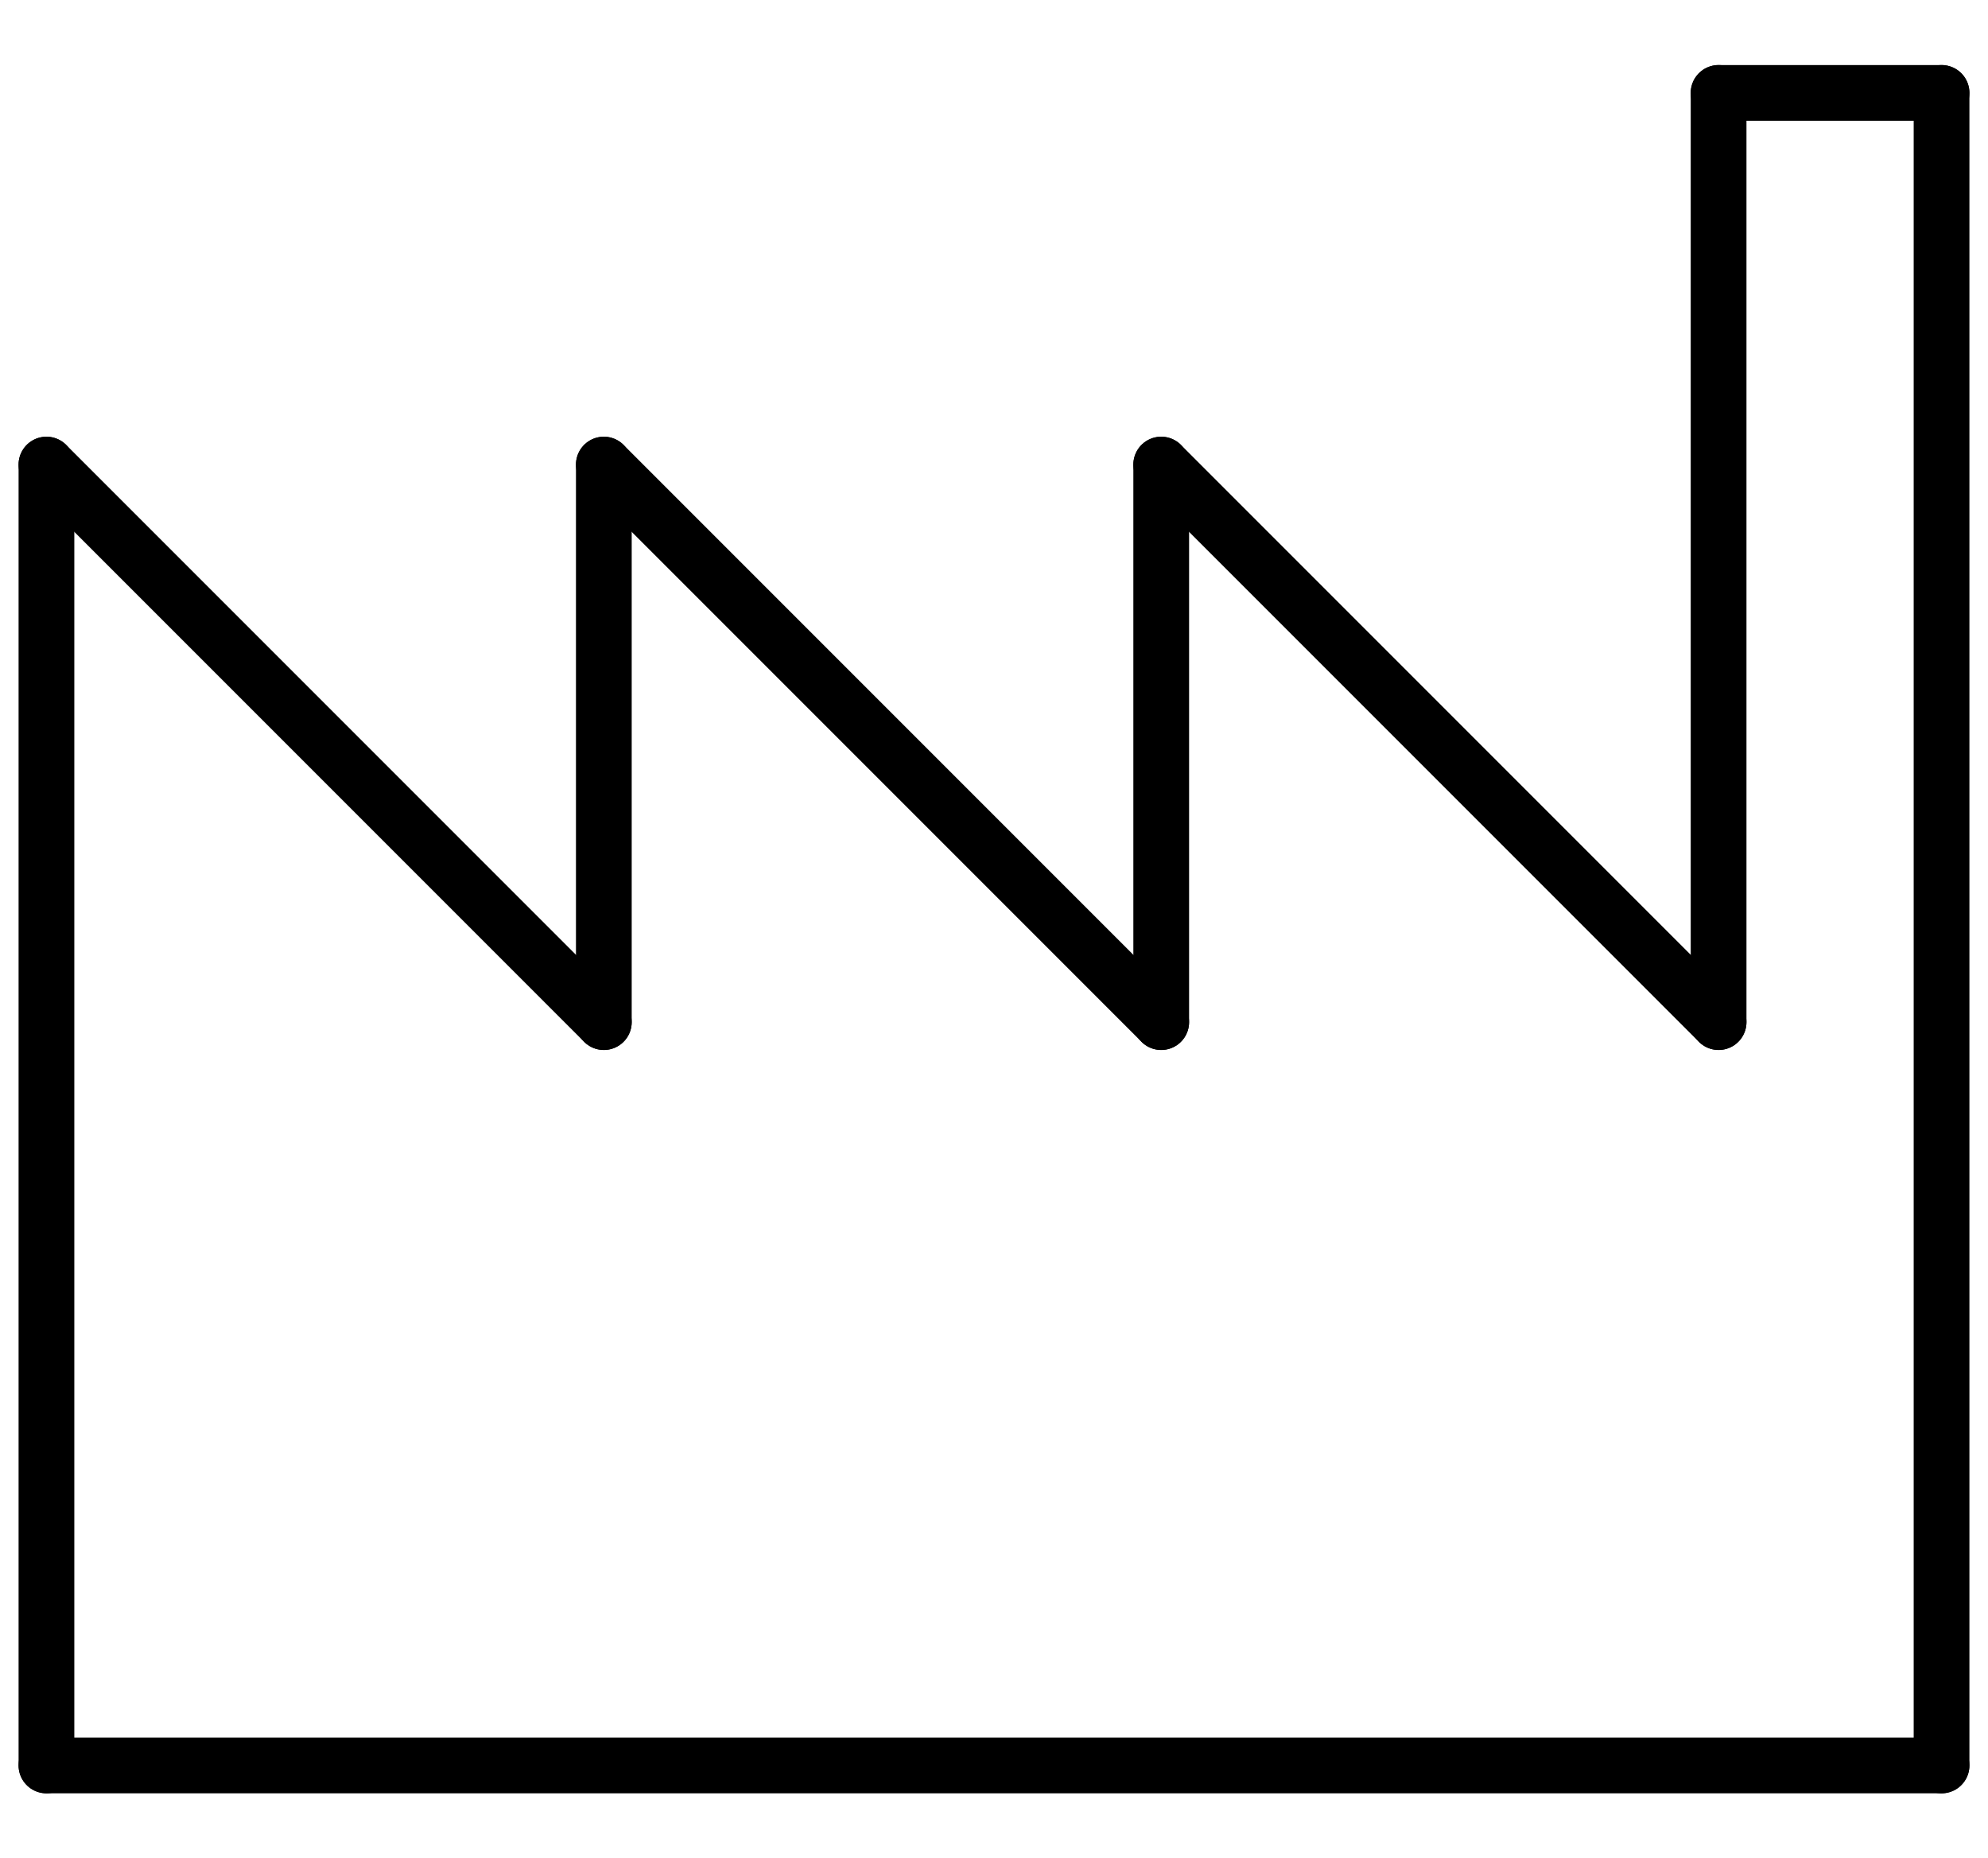 <?xml version="1.0" encoding="utf-8"?>
<svg version="1.1" id="Layer_1" xmlns="http://www.w3.org/2000/svg" xmlns:xlink="http://www.w3.org/1999/xlink" x="0px" y="0px"
	 viewBox="0 0 107 100" style="enable-background:new 0 0 107 100;" xml:space="preserve">
<style type="text/css">
	.st0{fill:none;stroke:#000000;stroke-width:3;stroke-linecap:round;stroke-linejoin:round;stroke-miterlimit:10;}
</style>
<g>
	<g id="LINE_128_">
		<line class="st0" x1="2.5" y1="25" x2="2.5" y2="95"/>
	</g>
	<g id="LINE_127_">
		<line class="st0" x1="2.5" y1="25" x2="32.5" y2="55"/>
	</g>
	<g id="LINE_126_">
		<line class="st0" x1="32.5" y1="55" x2="32.5" y2="25"/>
	</g>
	<g id="LINE_125_">
		<line class="st0" x1="32.5" y1="25" x2="62.5" y2="55"/>
	</g>
	<g id="LINE_124_">
		<line class="st0" x1="62.5" y1="55" x2="62.5" y2="25"/>
	</g>
	<g id="LINE_123_">
		<line class="st0" x1="62.5" y1="25" x2="92.5" y2="55"/>
	</g>
	<g id="LINE_122_">
		<line class="st0" x1="92.5" y1="55" x2="92.5" y2="5"/>
	</g>
	<g id="LINE_121_">
		<line class="st0" x1="92.5" y1="5" x2="104.5" y2="5"/>
	</g>
	<g id="LINE_120_">
		<line class="st0" x1="104.5" y1="5" x2="104.5" y2="95"/>
	</g>
	<g id="LINE_119_">
		<line class="st0" x1="2.5" y1="95" x2="104.5" y2="95"/>
	</g>
</g>
</svg>
